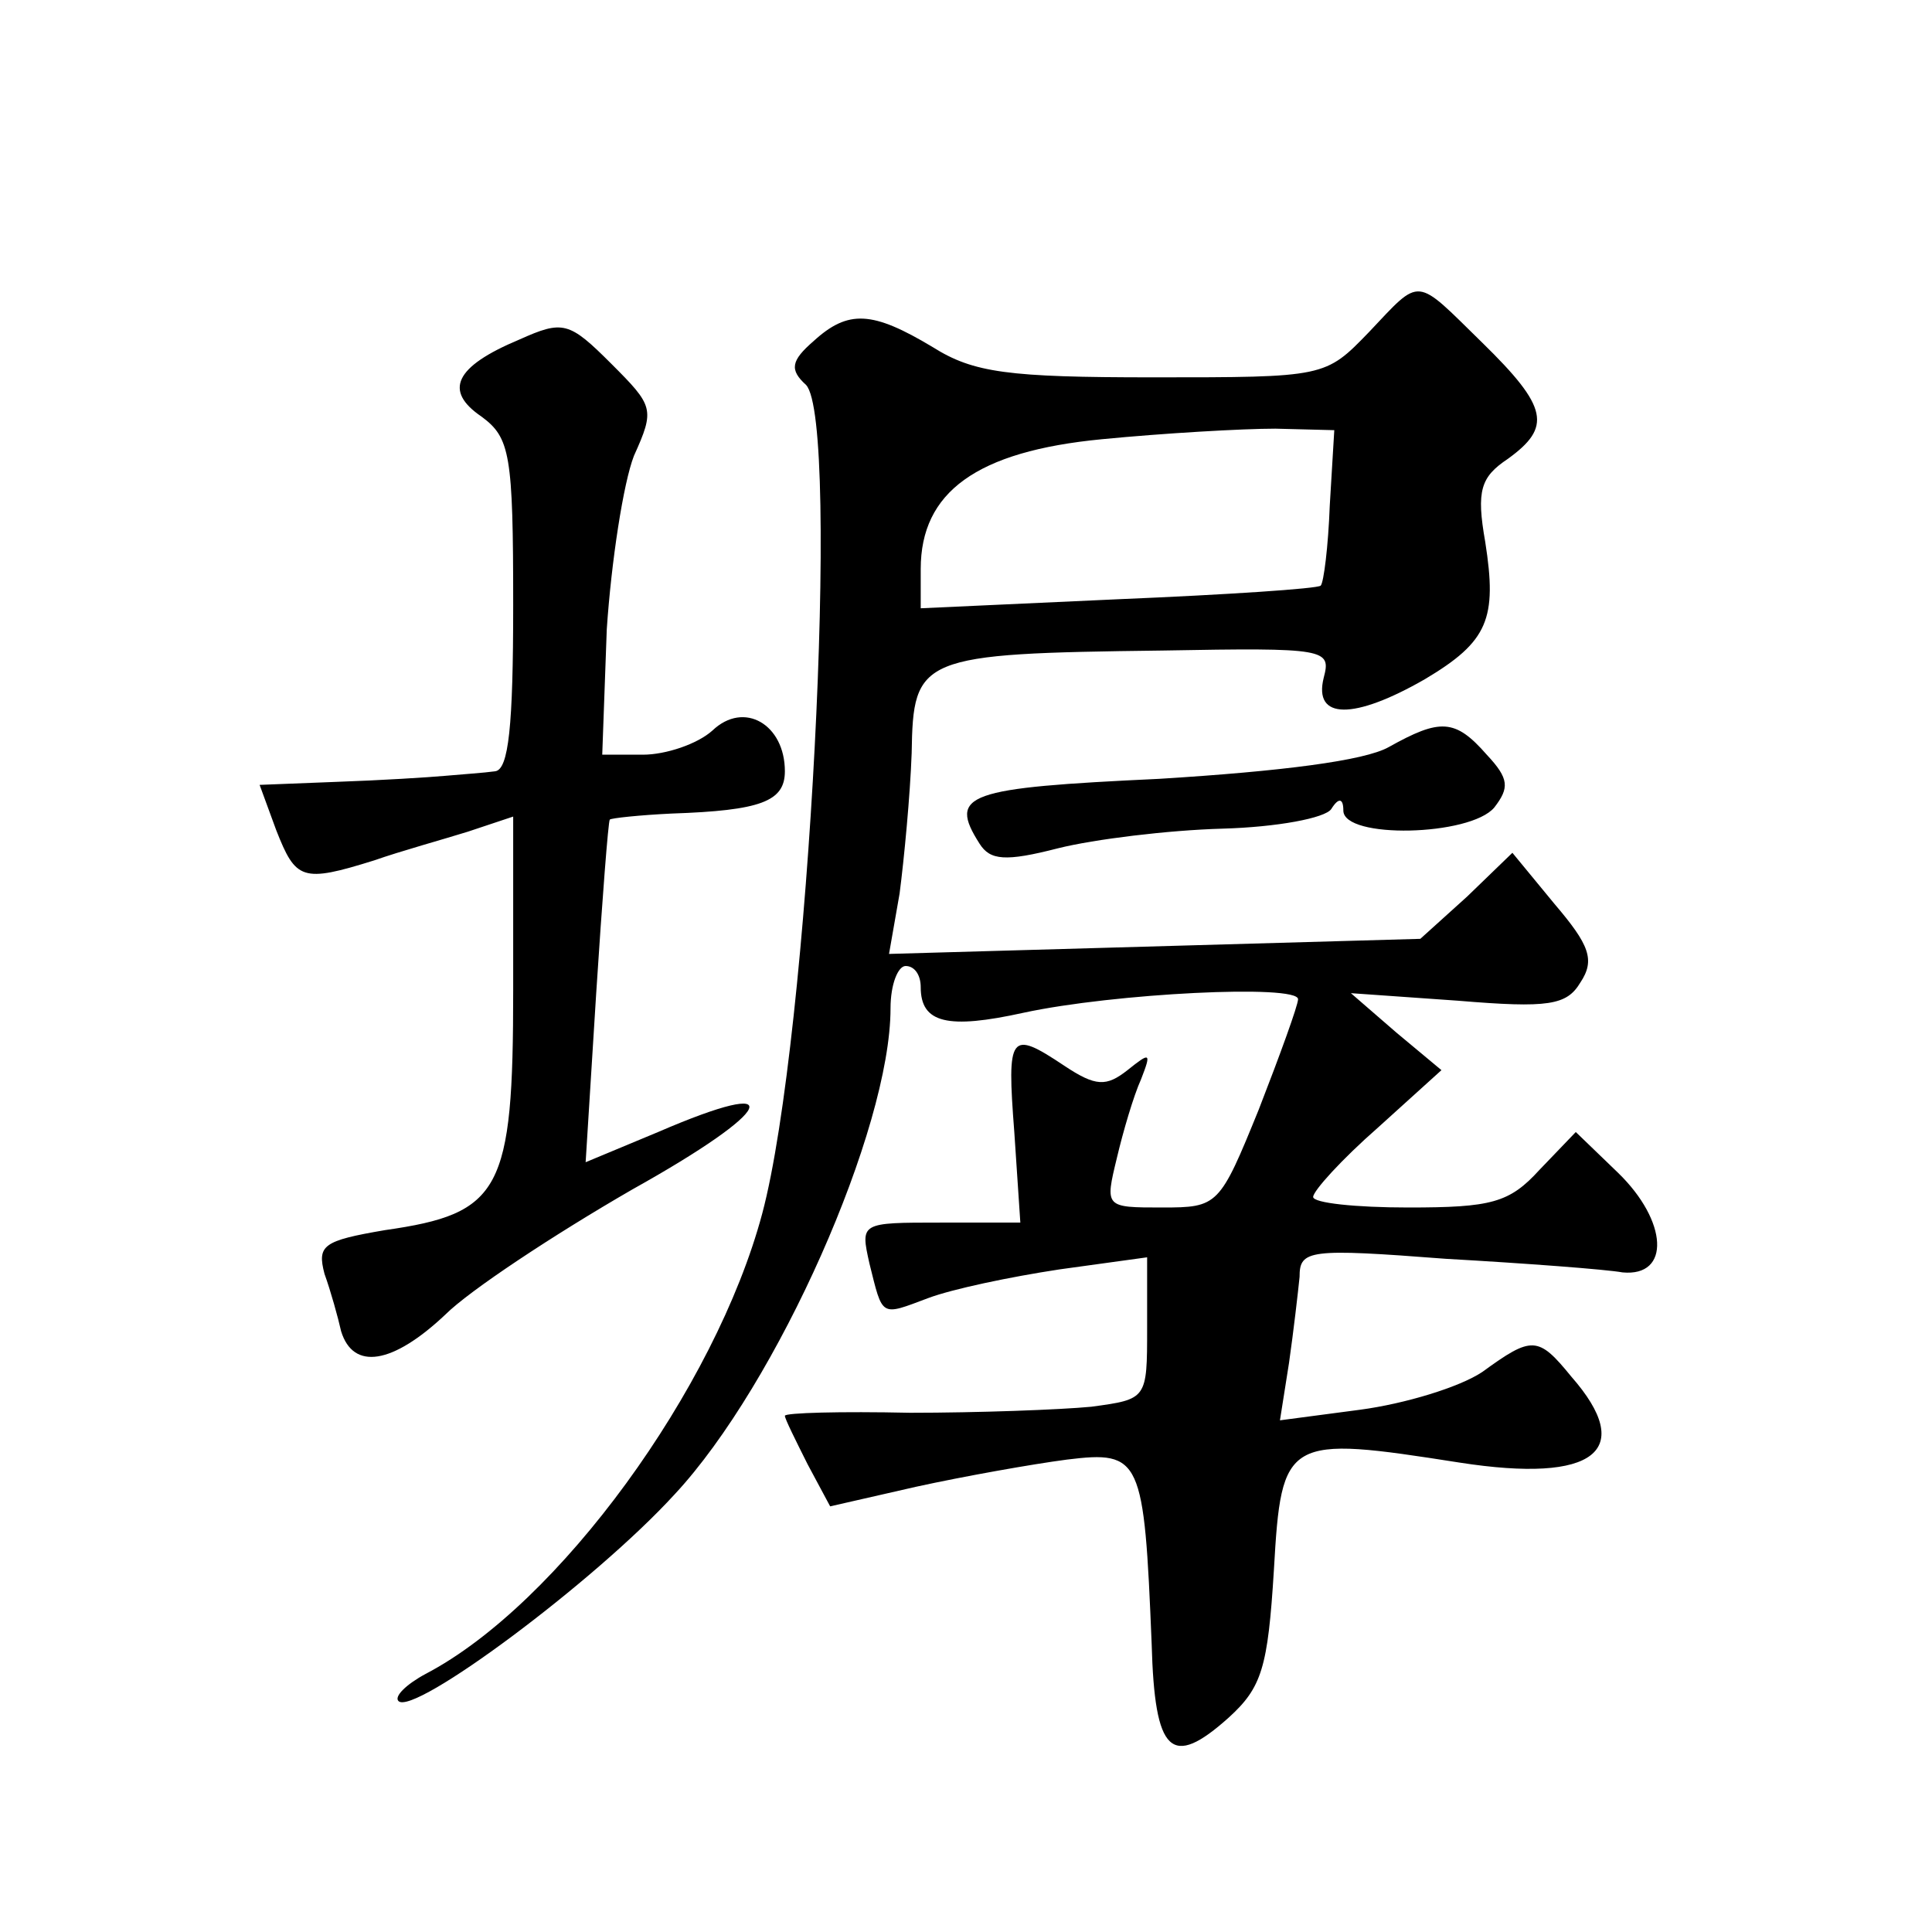 <?xml version="1.0" standalone="no"?>
<!DOCTYPE svg PUBLIC "-//W3C//DTD SVG 20010904//EN"
 "http://www.w3.org/TR/2001/REC-SVG-20010904/DTD/svg10.dtd">
<svg version="1.0" xmlns="http://www.w3.org/2000/svg"
 width="128pt" height="128pt" viewBox="0 0 128 128"
 preserveAspectRatio="xMidYMid meet">
<g transform="translate(0,128) scale(0.1,-0.1)"
fill="#0" stroke="none">
<path d="M907 1060 c-29 -30 -29 -30 -143 -30 -96 0 -119 3 -146 20 -40 24 -56
25 -79 4 -15 -13 -16 -19 -5 -29 23 -24 2 -433 -29 -549 -31 -116 -135 -259 -223
-305 -13 -7 -21 -15 -18 -18 10 -10 130 79 183 137 68 73 143 242 143 322 0 16
5 28 10 28 6 0 10 -6 10 -14 0 -24 18 -28 68 -17 60 13 182 19 182 9 0 -4 -12 -37
-26 -73 -26 -64 -27 -65 -64 -65 -38 0 -38 0 -30 33 4 17 11 41 16 52 7 18 6 18
-9 6 -14 -11 -21 -11 -42 3 -36 24 -38 21 -33 -44 l4 -60 -53 0 c-53 0 -53 0 -47
-27 9 -36 7 -35 39 -23 16 6 54 14 87 19 l58 8 0 -47 c0 -47 0 -47 -37 -52 -21
-2 -75 -4 -120 -4 -46 1 -83 0 -83 -2 0 -2 7 -16 15 -32 l15 -28 57 13 c32 7 77
15 100 18 49 6 51 1 56 -122 2 -73 13 -83 51 -49 22 20 26 33 30 98 5 88 8 89 123
71 90 -14 117 8 74 57 -22 27 -26 27 -59 3 -15 -10 -51 -21 -81 -25 l-53 -7 6 38
c3 21 6 47 7 57 0 18 6 19 97 12 53 -3 106 -7 117 -9 32 -3 30 34 -3 66 l-28 27
-24 -25 c-20 -22 -32 -25 -87 -25 -35 0 -63 3 -63 7 0 4 19 25 43 46 l42 38 -30
25 -30 26 71 -5 c60 -5 72 -3 81 12 10 15 6 25 -17 52 l-28 34 -30 -29 -31 -28
-176 -5 -176 -5 7 40 c3 23 7 65 8 93 1 64 5 66 166 68 109 2 112 1 107 -18 -7
-28 20 -28 67 -1 42 25 48 40 40 91 -6 34 -3 43 15 55 29 21 27 34 -17 77 -45 44
-40 44 -75 7z m-26 -115 c-1 -27 -4 -51 -6 -53 -2 -2 -62 -6 -134 -9 l-131 -6 0
26 c0 51 37 78 120 86 41 4 93 7 115 7 l39 -1 -3 -50z M344 1055 c-43 -18 -50 -34
-25 -51 19 -14 21 -25 21 -125 0 -80 -3 -109 -12 -110 -7 -1 -22 -2 -33 -3 -11
-1 -43 -3 -72 -4 l-51 -2 11 -30 c13 -33 17 -35 65 -20 17 6 46 14 62 19 l30 10
0 -115 c0 -133 -8 -148 -85 -159 -41 -7 -45 -10 -40 -29 4 -11 9 -29 11 -38 8 -26
34 -22 69 11 16 16 72 53 124 83 95 53 105 76 17 38 l-48 -20 7 112 c4 62 8 114
9 115 1 1 20 3 41 4 59 2 75 8 75 28 0 31 -27 47 -48 27 -10 -9 -31 -16 -46 -16
l-27 0 3 83 c3 45 11 97 18 115 14 31 13 33 -15 61 -28 28 -32 29 -61 16z M920
785 c-16 -9 -71 -16 -152 -21 -128 -6 -140 -10 -119 -43 7 -11 17 -12 52 -3 24
6 73 12 109 13 36 1 68 7 72 13 5 8 8 7 8 -1 0 -19 84 -17 100 2 10 13 10 19 -5
35 -21 24 -31 24 -65 5z"/>
</g>
</svg>
